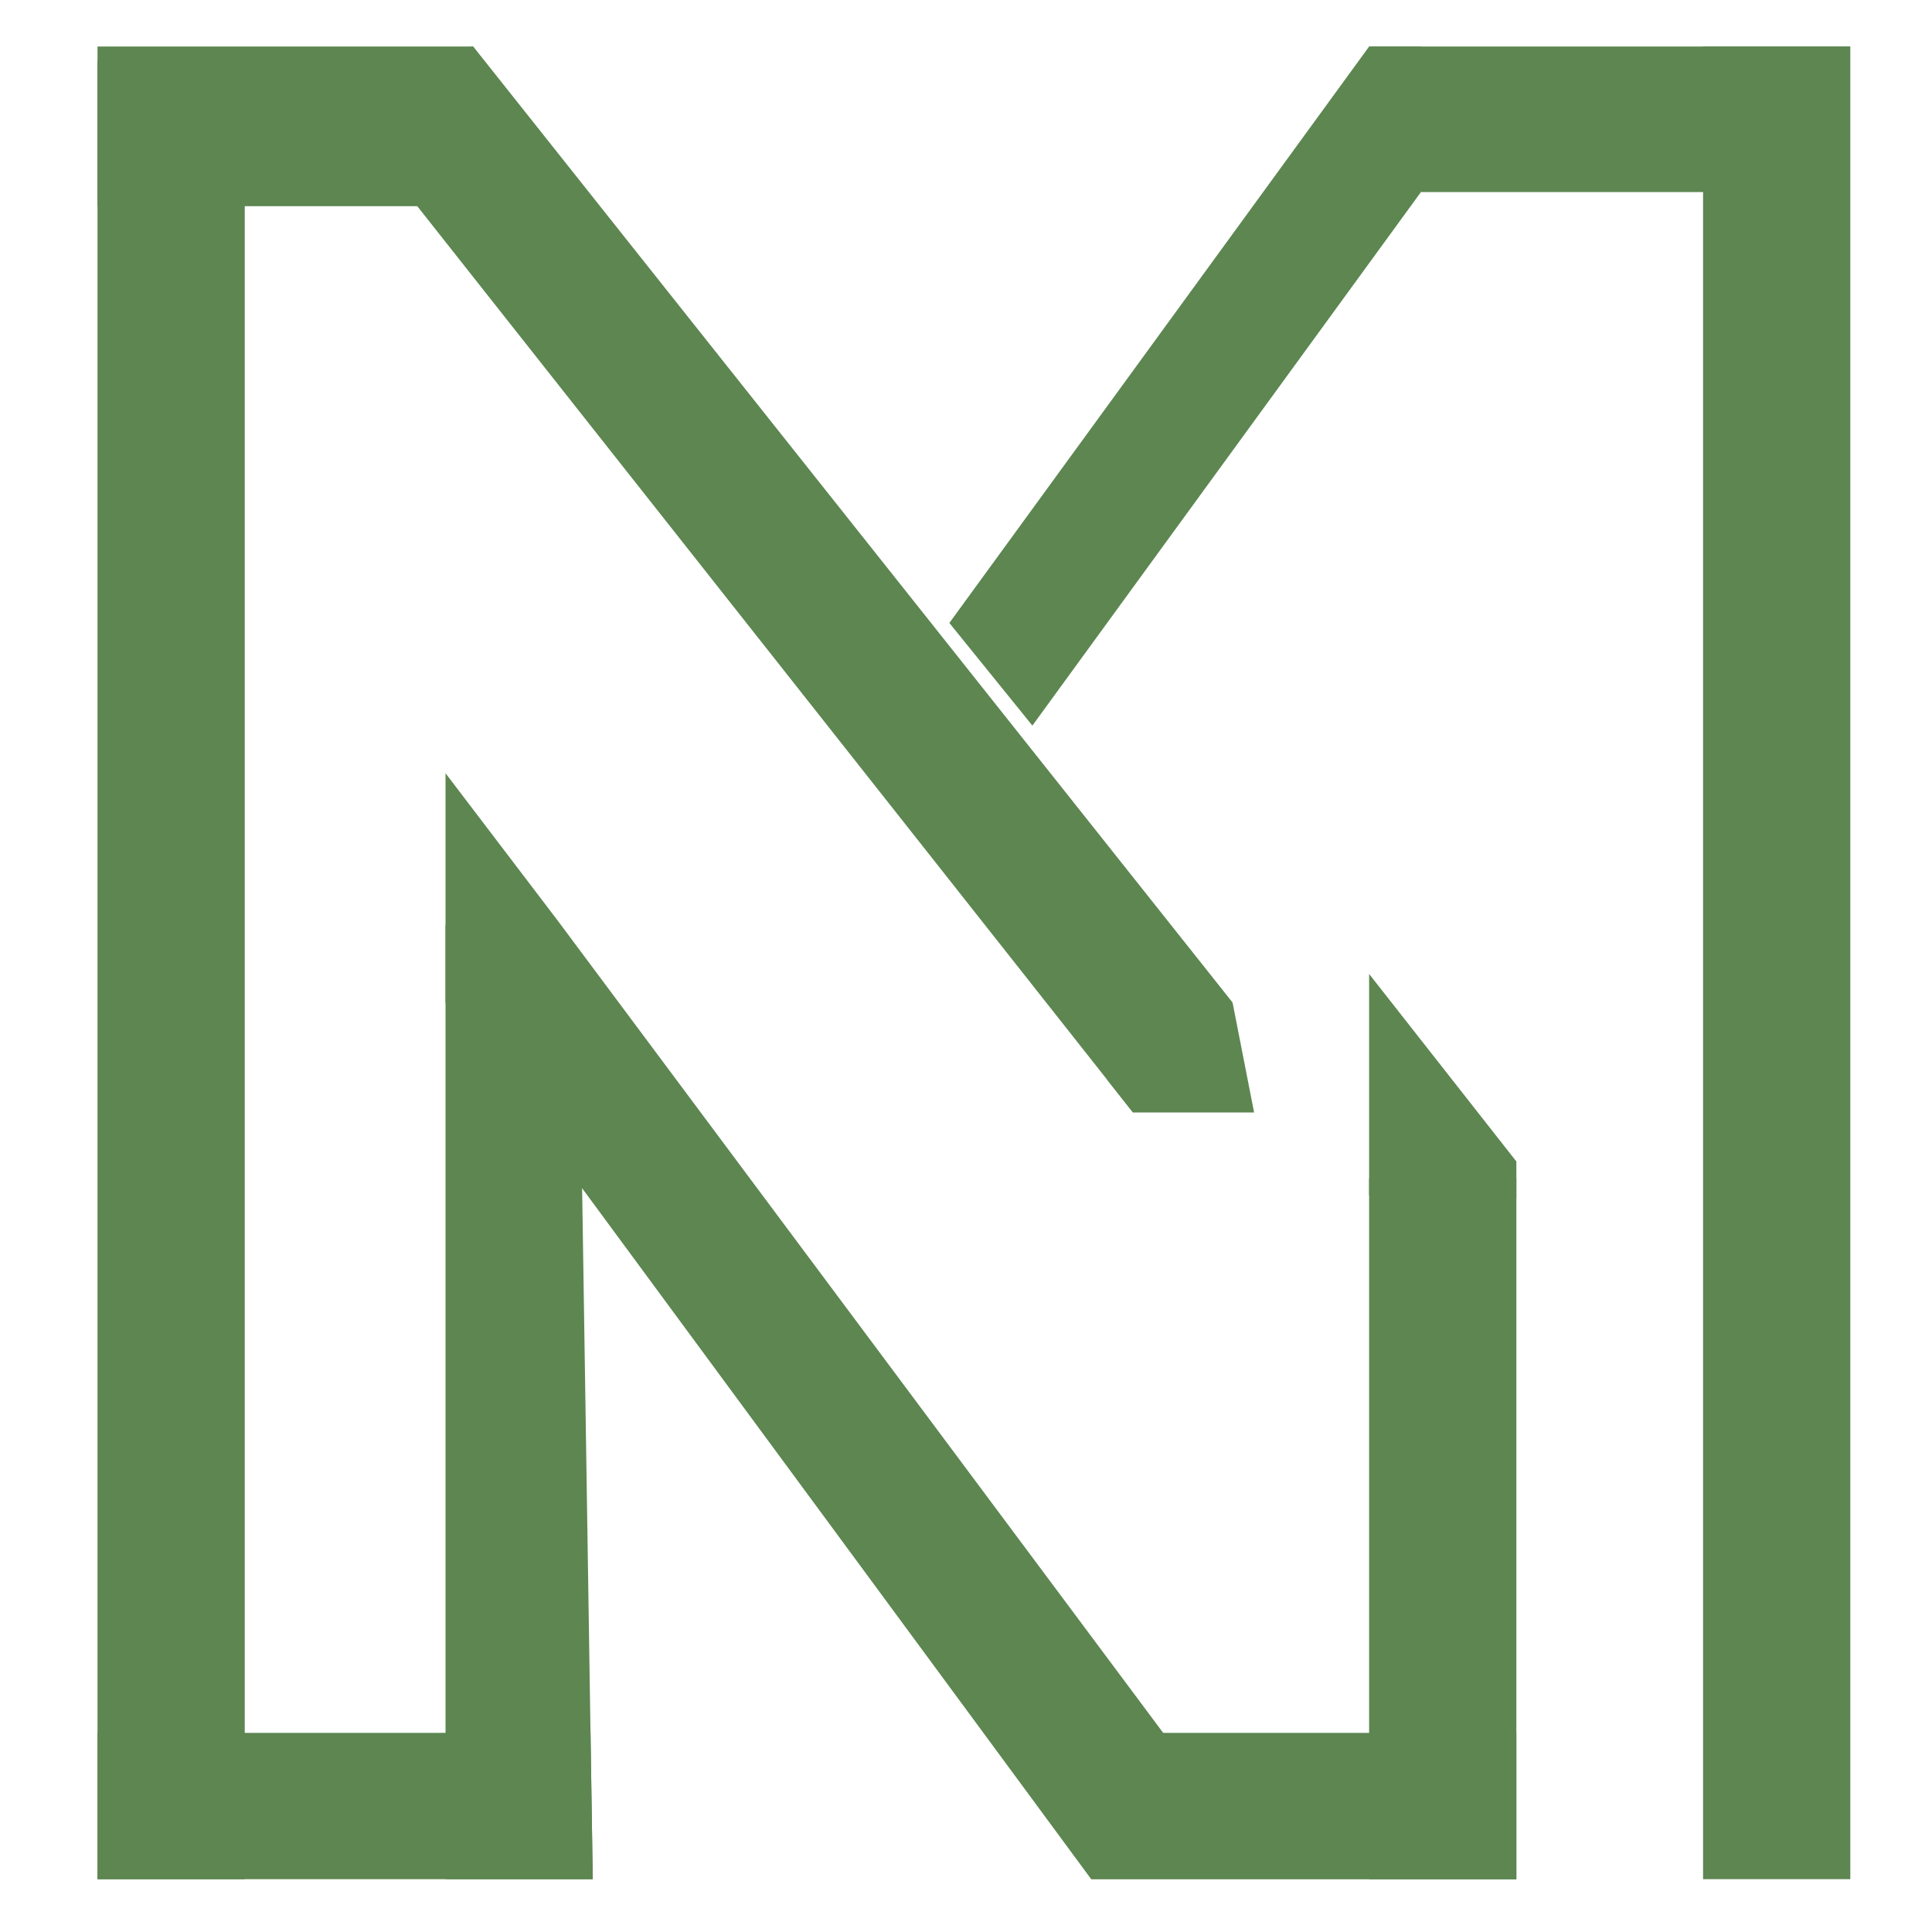<?xml version="1.0" encoding="UTF-8"?>
<svg xmlns="http://www.w3.org/2000/svg" id="ICON" viewBox="0 0 512 512">
  <defs>
    <style>
      .cls-1 {
        fill: #5d8651;
      }
    </style>
  </defs>
  <g>
    <g>
      <rect class="cls-1" x="362.83" y="312.38" width="39.02" height="185.65"></rect>
      <polygon class="cls-1" points="362.83 258.11 401.85 307.8 401.85 317.5 362.83 316.81 362.83 258.11"></polygon>
    </g>
    <rect class="cls-1" x="25.84" y="16.1" width="39.02" height="481.91"></rect>
    <g>
      <rect class="cls-1" x="289.18" y="459.23" width="112.67" height="38.8"></rect>
      <polyline class="cls-1" points="142.95 254.06 118.07 245.06 118.07 498.01 157.09 498.01 153.49 264.28"></polyline>
      <polygon class="cls-1" points="157.09 498.01 25.84 498.01 25.84 459.23 156.49 459.23 157.09 498.01"></polygon>
      <rect class="cls-1" x="25.84" y="12.33" width="99.57" height="42.31"></rect>
    </g>
  </g>
  <rect class="cls-1" x="228" y="235.66" width="485.67" height="39.02" transform="translate(726.01 -215.67) rotate(90)"></rect>
  <polygon class="cls-1" points="362.83 12.33 490.35 12.33 451.33 50.9 376.56 50.9 362.83 12.33"></polygon>
  <polyline class="cls-1" points="273.59 192.29 376.56 50.9 376.56 12.33 362.83 12.33 251.59 165.09"></polyline>
  <polygon class="cls-1" points="125.41 12.33 326.64 265.67 300.26 294.82 83.1 19.84 125.41 12.33"></polygon>
  <polyline class="cls-1" points="147.76 243.92 315.12 468.44 289.18 498.01 118.07 265.76 118.07 204.91 147.76 243.92"></polyline>
  <polygon class="cls-1" points="300.26 294.82 332.35 294.82 326.64 265.67 293.36 286.08 300.26 294.82"></polygon>
</svg>
